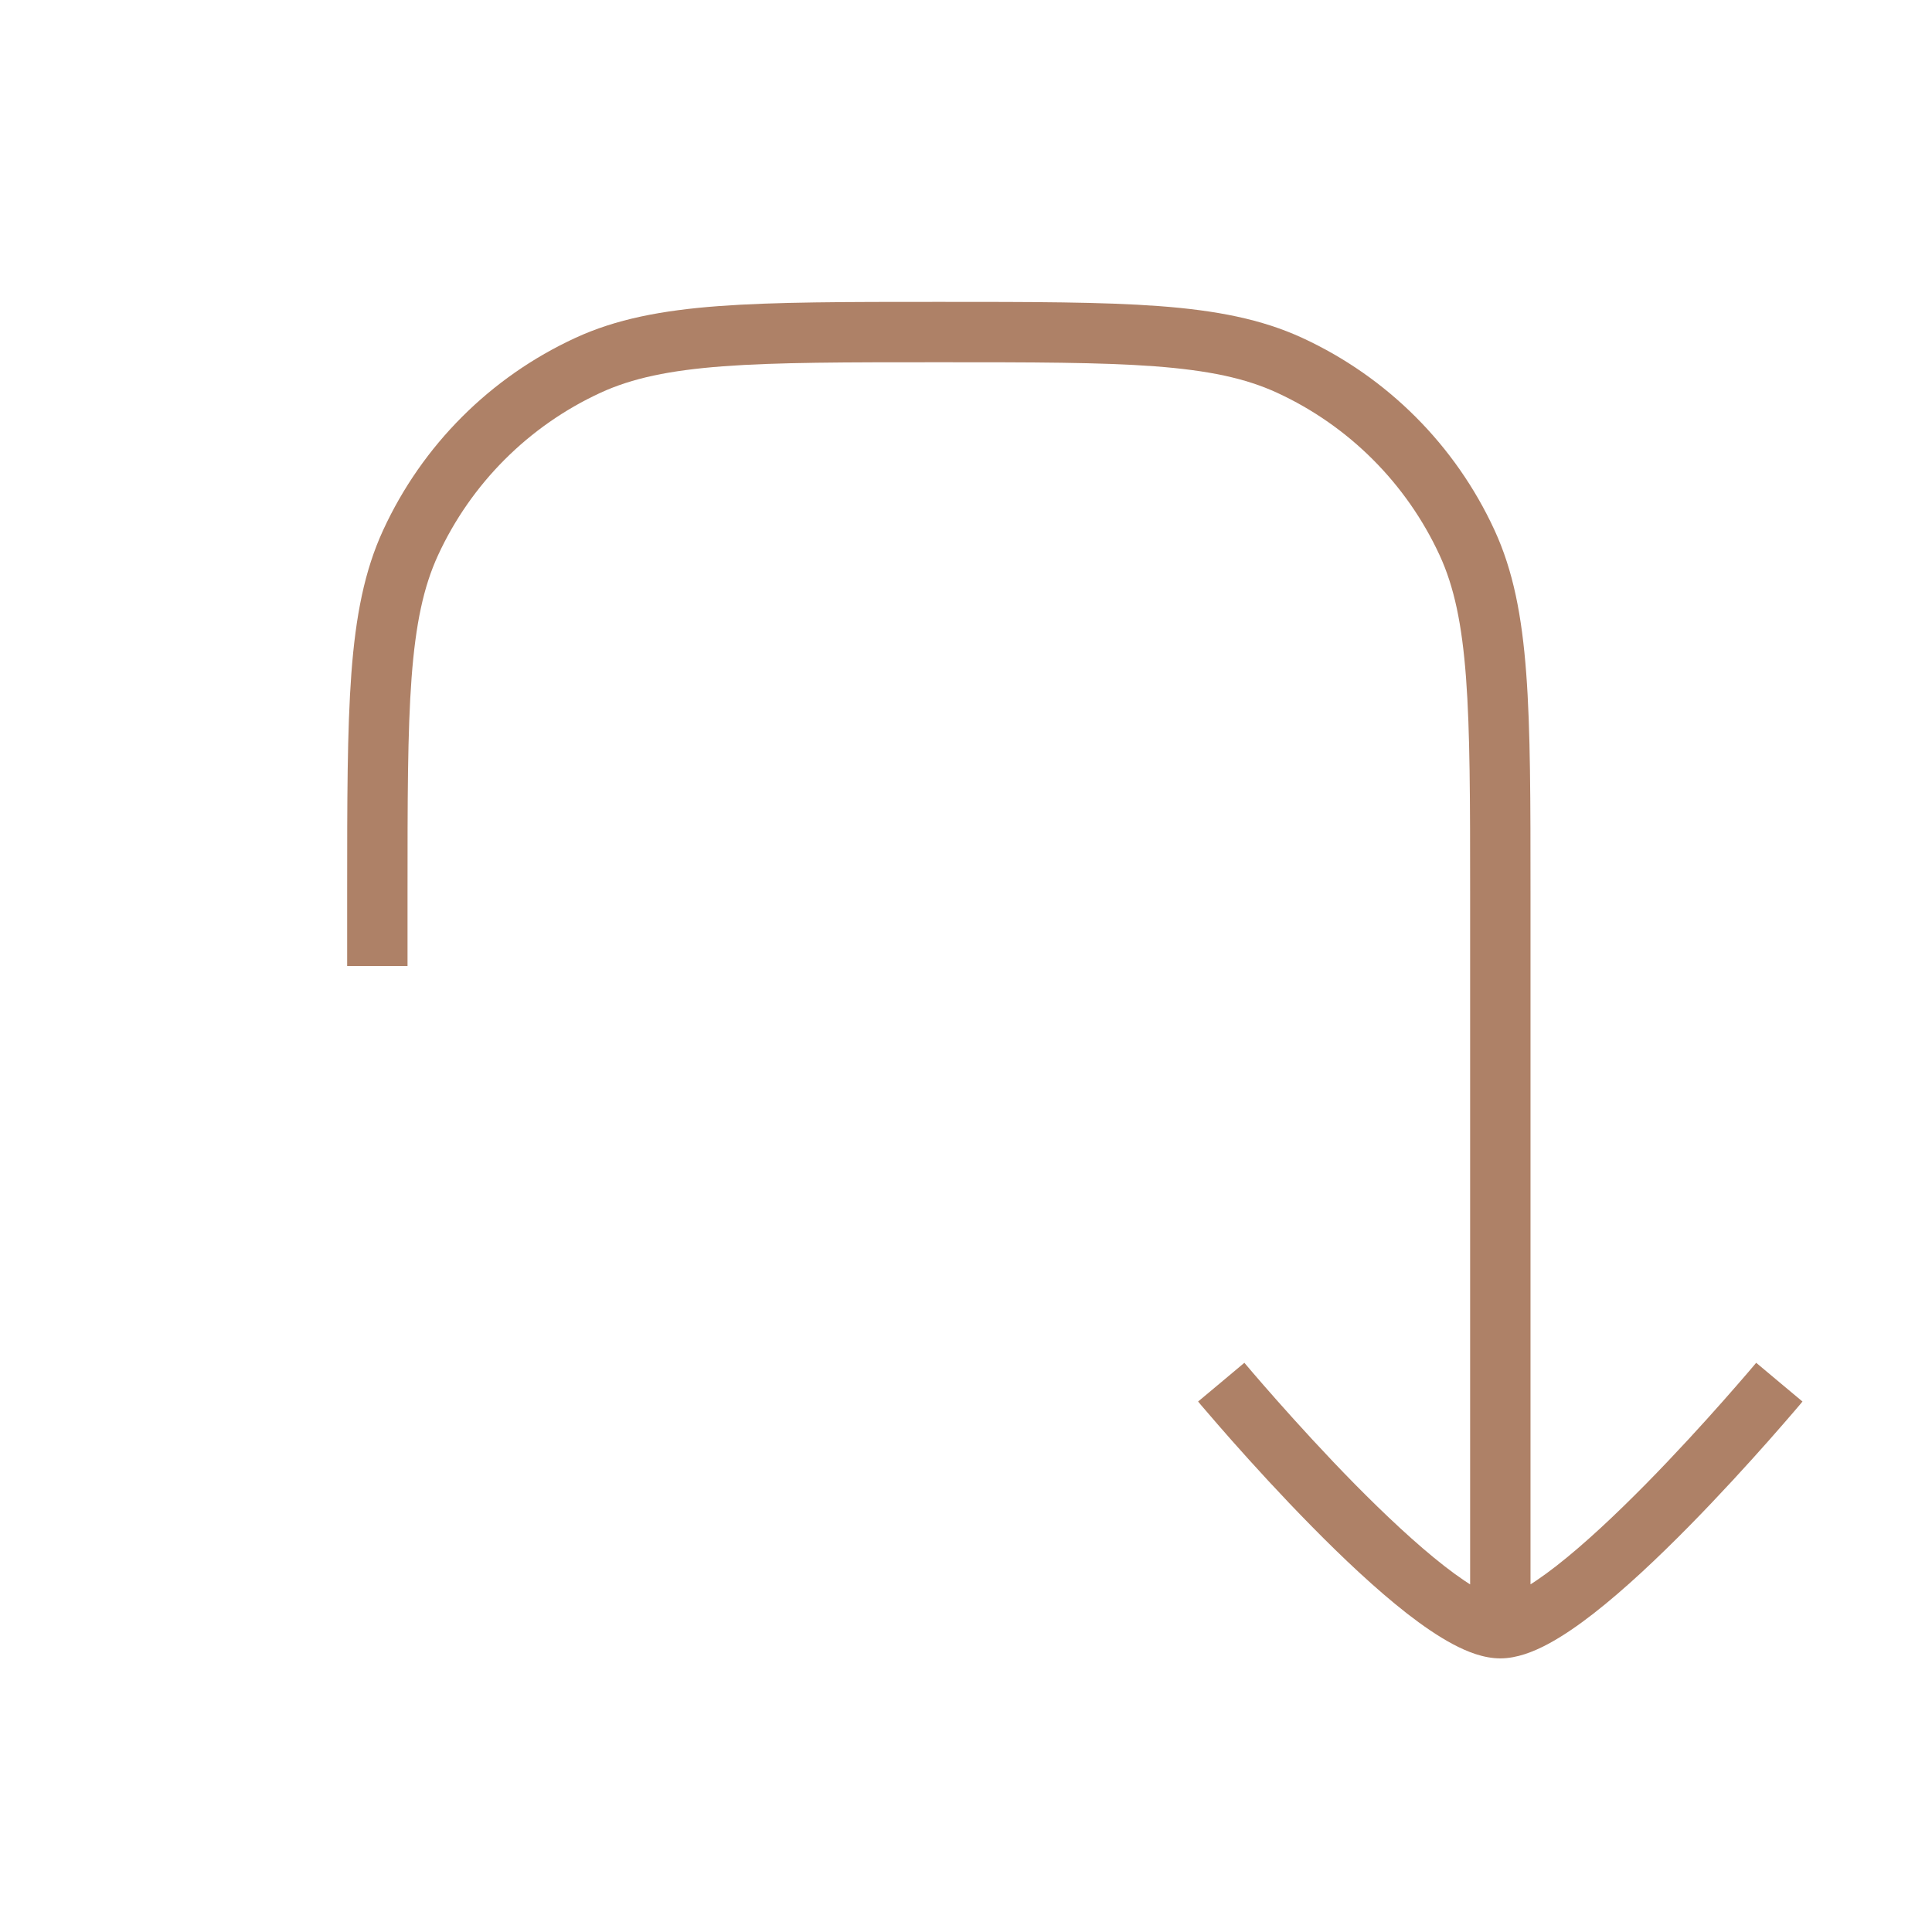 <?xml version="1.0" encoding="UTF-8"?> <svg xmlns="http://www.w3.org/2000/svg" width="32" height="32" viewBox="0 0 32 32" fill="none"><g clip-path="url(#clip0_2122_45)"><path d="M24.85 26.968L24.85 26.468L24.85 26.468L24.85 26.968ZM15.55 5.5L15.55 6L15.55 5.5ZM9.738 6.051L9.529 5.597L9.738 6.051ZM6.25 14.8H6.75H6.25ZM6.801 8.988L7.255 9.197L6.801 8.988ZM24.299 8.988L24.753 8.779L24.299 8.988ZM21.361 6.051L21.571 5.597L21.361 6.051ZM24.85 14.8L24.35 14.8L24.35 26.756L24.85 26.756L25.35 26.756L25.35 14.8L24.85 14.8ZM24.85 26.968L24.85 26.468C24.82 26.468 24.722 26.45 24.536 26.351C24.361 26.259 24.154 26.118 23.921 25.937C23.456 25.574 22.934 25.083 22.438 24.58C21.945 24.079 21.488 23.576 21.153 23.198C20.986 23.01 20.85 22.852 20.756 22.743C20.709 22.688 20.673 22.645 20.648 22.616C20.636 22.601 20.627 22.59 20.62 22.583C20.617 22.579 20.615 22.577 20.613 22.575C20.613 22.574 20.612 22.573 20.612 22.573C20.612 22.573 20.612 22.573 20.611 22.573C20.611 22.572 20.611 22.572 20.611 22.572C20.611 22.572 20.611 22.572 20.228 22.893C19.844 23.213 19.844 23.214 19.844 23.214C19.844 23.214 19.844 23.214 19.844 23.214C19.844 23.214 19.845 23.214 19.845 23.215C19.845 23.215 19.846 23.216 19.847 23.217C19.849 23.219 19.851 23.222 19.855 23.226C19.861 23.234 19.872 23.246 19.884 23.262C19.91 23.292 19.948 23.337 19.997 23.393C20.094 23.506 20.233 23.668 20.404 23.861C20.746 24.247 21.216 24.764 21.726 25.281C22.233 25.797 22.791 26.324 23.306 26.726C23.564 26.926 23.822 27.104 24.067 27.234C24.3 27.358 24.574 27.468 24.85 27.468L24.85 26.968ZM29.471 22.893C29.088 22.572 29.088 22.572 29.088 22.572C29.088 22.572 29.088 22.572 29.088 22.573C29.088 22.573 29.087 22.573 29.087 22.573C29.087 22.573 29.086 22.574 29.086 22.575C29.084 22.577 29.082 22.579 29.079 22.583C29.073 22.59 29.063 22.601 29.051 22.616C29.026 22.645 28.99 22.688 28.943 22.743C28.849 22.852 28.713 23.009 28.546 23.198C28.212 23.576 27.754 24.079 27.261 24.58C26.765 25.083 26.244 25.574 25.778 25.937C25.545 26.118 25.338 26.259 25.163 26.351C24.977 26.45 24.879 26.468 24.85 26.468L24.85 26.968L24.85 27.468C25.125 27.468 25.399 27.358 25.633 27.234C25.877 27.104 26.136 26.926 26.393 26.726C26.909 26.324 27.466 25.797 27.974 25.281C28.483 24.764 28.953 24.247 29.295 23.861C29.466 23.668 29.605 23.506 29.703 23.393C29.751 23.337 29.789 23.292 29.815 23.262C29.828 23.246 29.838 23.234 29.844 23.226C29.848 23.222 29.85 23.219 29.852 23.217C29.853 23.216 29.854 23.215 29.854 23.215C29.855 23.214 29.855 23.214 29.855 23.214C29.855 23.214 29.855 23.214 29.855 23.214C29.855 23.213 29.855 23.213 29.471 22.893ZM6.25 14.8H5.75L5.75 16H6.25H6.75V14.8H6.25ZM15.55 5.5L15.55 5C14.019 5 12.843 5 11.901 5.07C10.954 5.141 10.203 5.286 9.529 5.597L9.738 6.051L9.947 6.505C10.468 6.265 11.085 6.134 11.976 6.067C12.871 6 14.004 6 15.55 6L15.55 5.5ZM6.25 14.8H6.75C6.75 13.254 6.75 12.121 6.817 11.226C6.884 10.335 7.015 9.718 7.255 9.197L6.801 8.988L6.347 8.779C6.036 9.453 5.891 10.204 5.82 11.151C5.75 12.093 5.75 13.269 5.75 14.8H6.25ZM9.738 6.051L9.529 5.597C8.123 6.245 6.995 7.373 6.347 8.779L6.801 8.988L7.255 9.197C7.803 8.008 8.758 7.053 9.947 6.505L9.738 6.051ZM24.85 14.8L25.35 14.8C25.35 13.269 25.35 12.093 25.279 11.151C25.208 10.204 25.064 9.453 24.753 8.779L24.299 8.988L23.845 9.197C24.085 9.718 24.215 10.335 24.282 11.226C24.349 12.121 24.35 13.254 24.35 14.8L24.85 14.8ZM15.55 5.5L15.55 6C17.096 6 18.228 6 19.124 6.067C20.015 6.134 20.631 6.265 21.152 6.505L21.361 6.051L21.571 5.597C20.896 5.286 20.146 5.141 19.199 5.07C18.257 5 17.081 5 15.55 5L15.55 5.5ZM24.299 8.988L24.753 8.779C24.105 7.373 22.976 6.245 21.571 5.597L21.361 6.051L21.152 6.505C22.341 7.053 23.296 8.008 23.845 9.197L24.299 8.988Z" fill="#AE8167"></path></g><defs><clipPath id="clip0_2122_45"><rect width="32" height="32" fill="white"></rect></clipPath></defs></svg> 